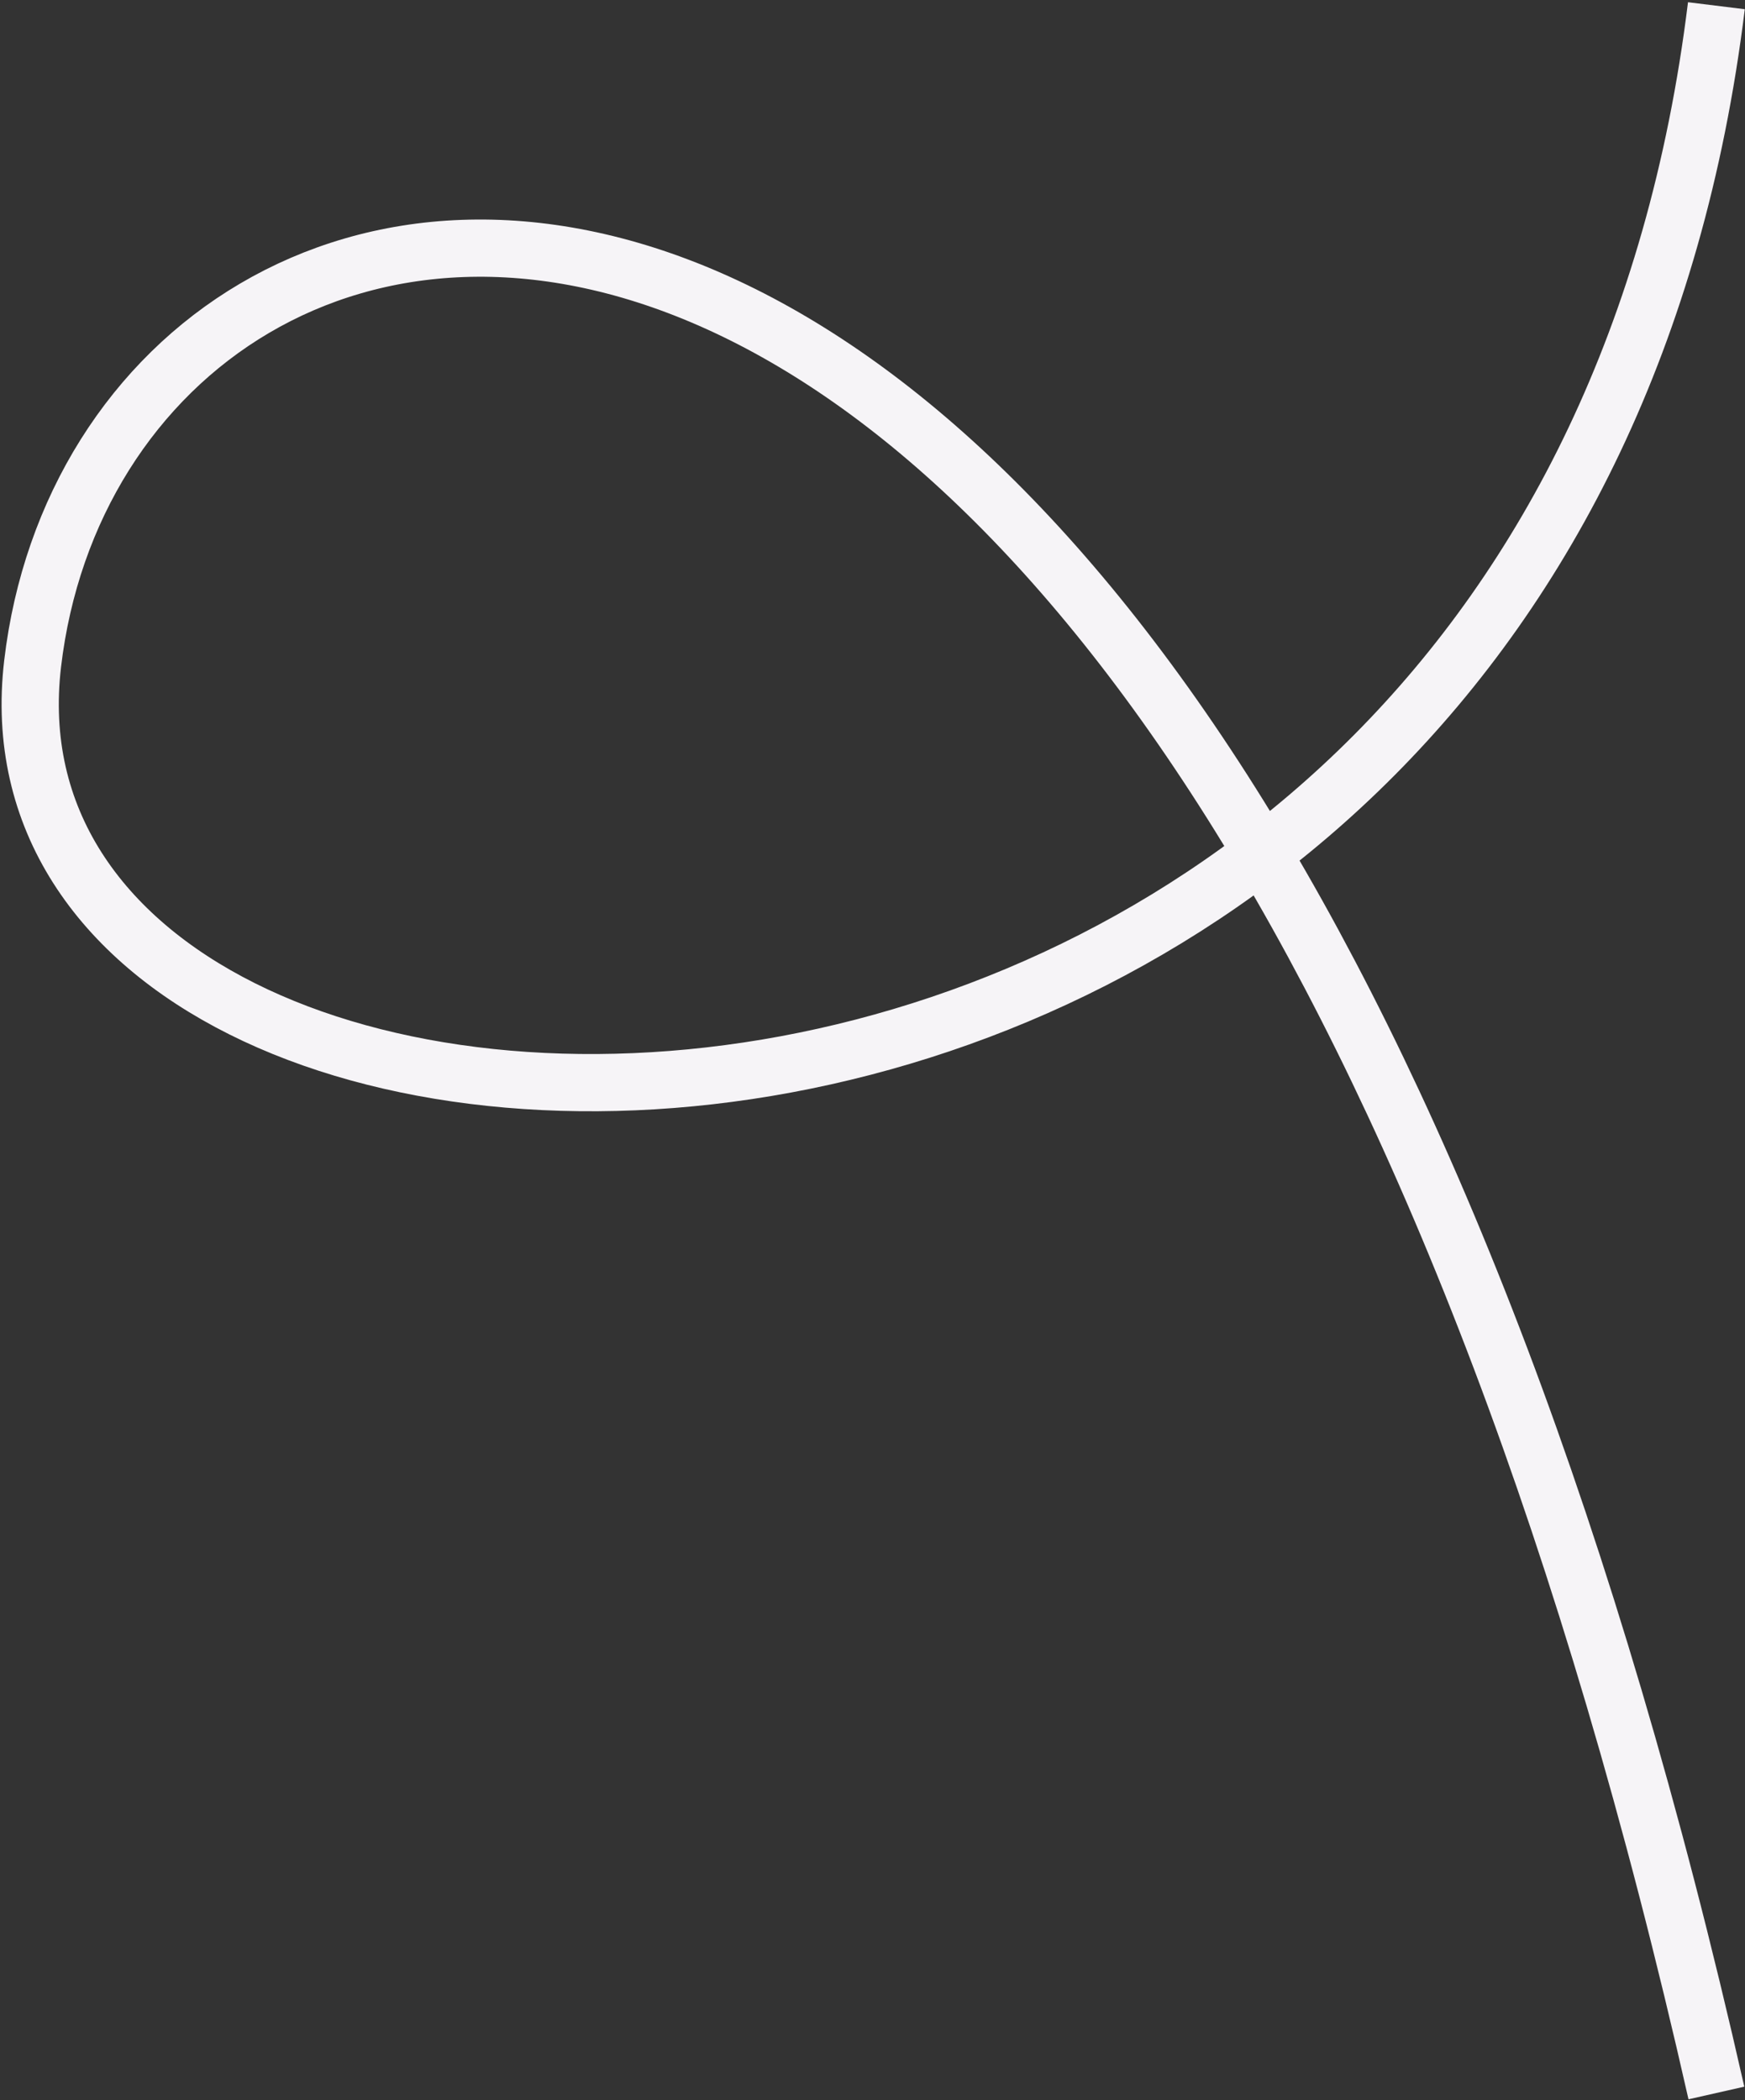 <?xml version="1.0" encoding="UTF-8"?> <svg xmlns="http://www.w3.org/2000/svg" width="610" height="734" viewBox="0 0 610 734" fill="none"><rect x="0" y="0" width="610" height="734" fill="#333333" stroke="none"/> <path d="M600 2C543 465.5 -14.051 448.5 11.402 231.973C36.855 15.446 421.5 -57.5 600 731.5" stroke="#F6F4F7" stroke-width="20"></path> </svg> 